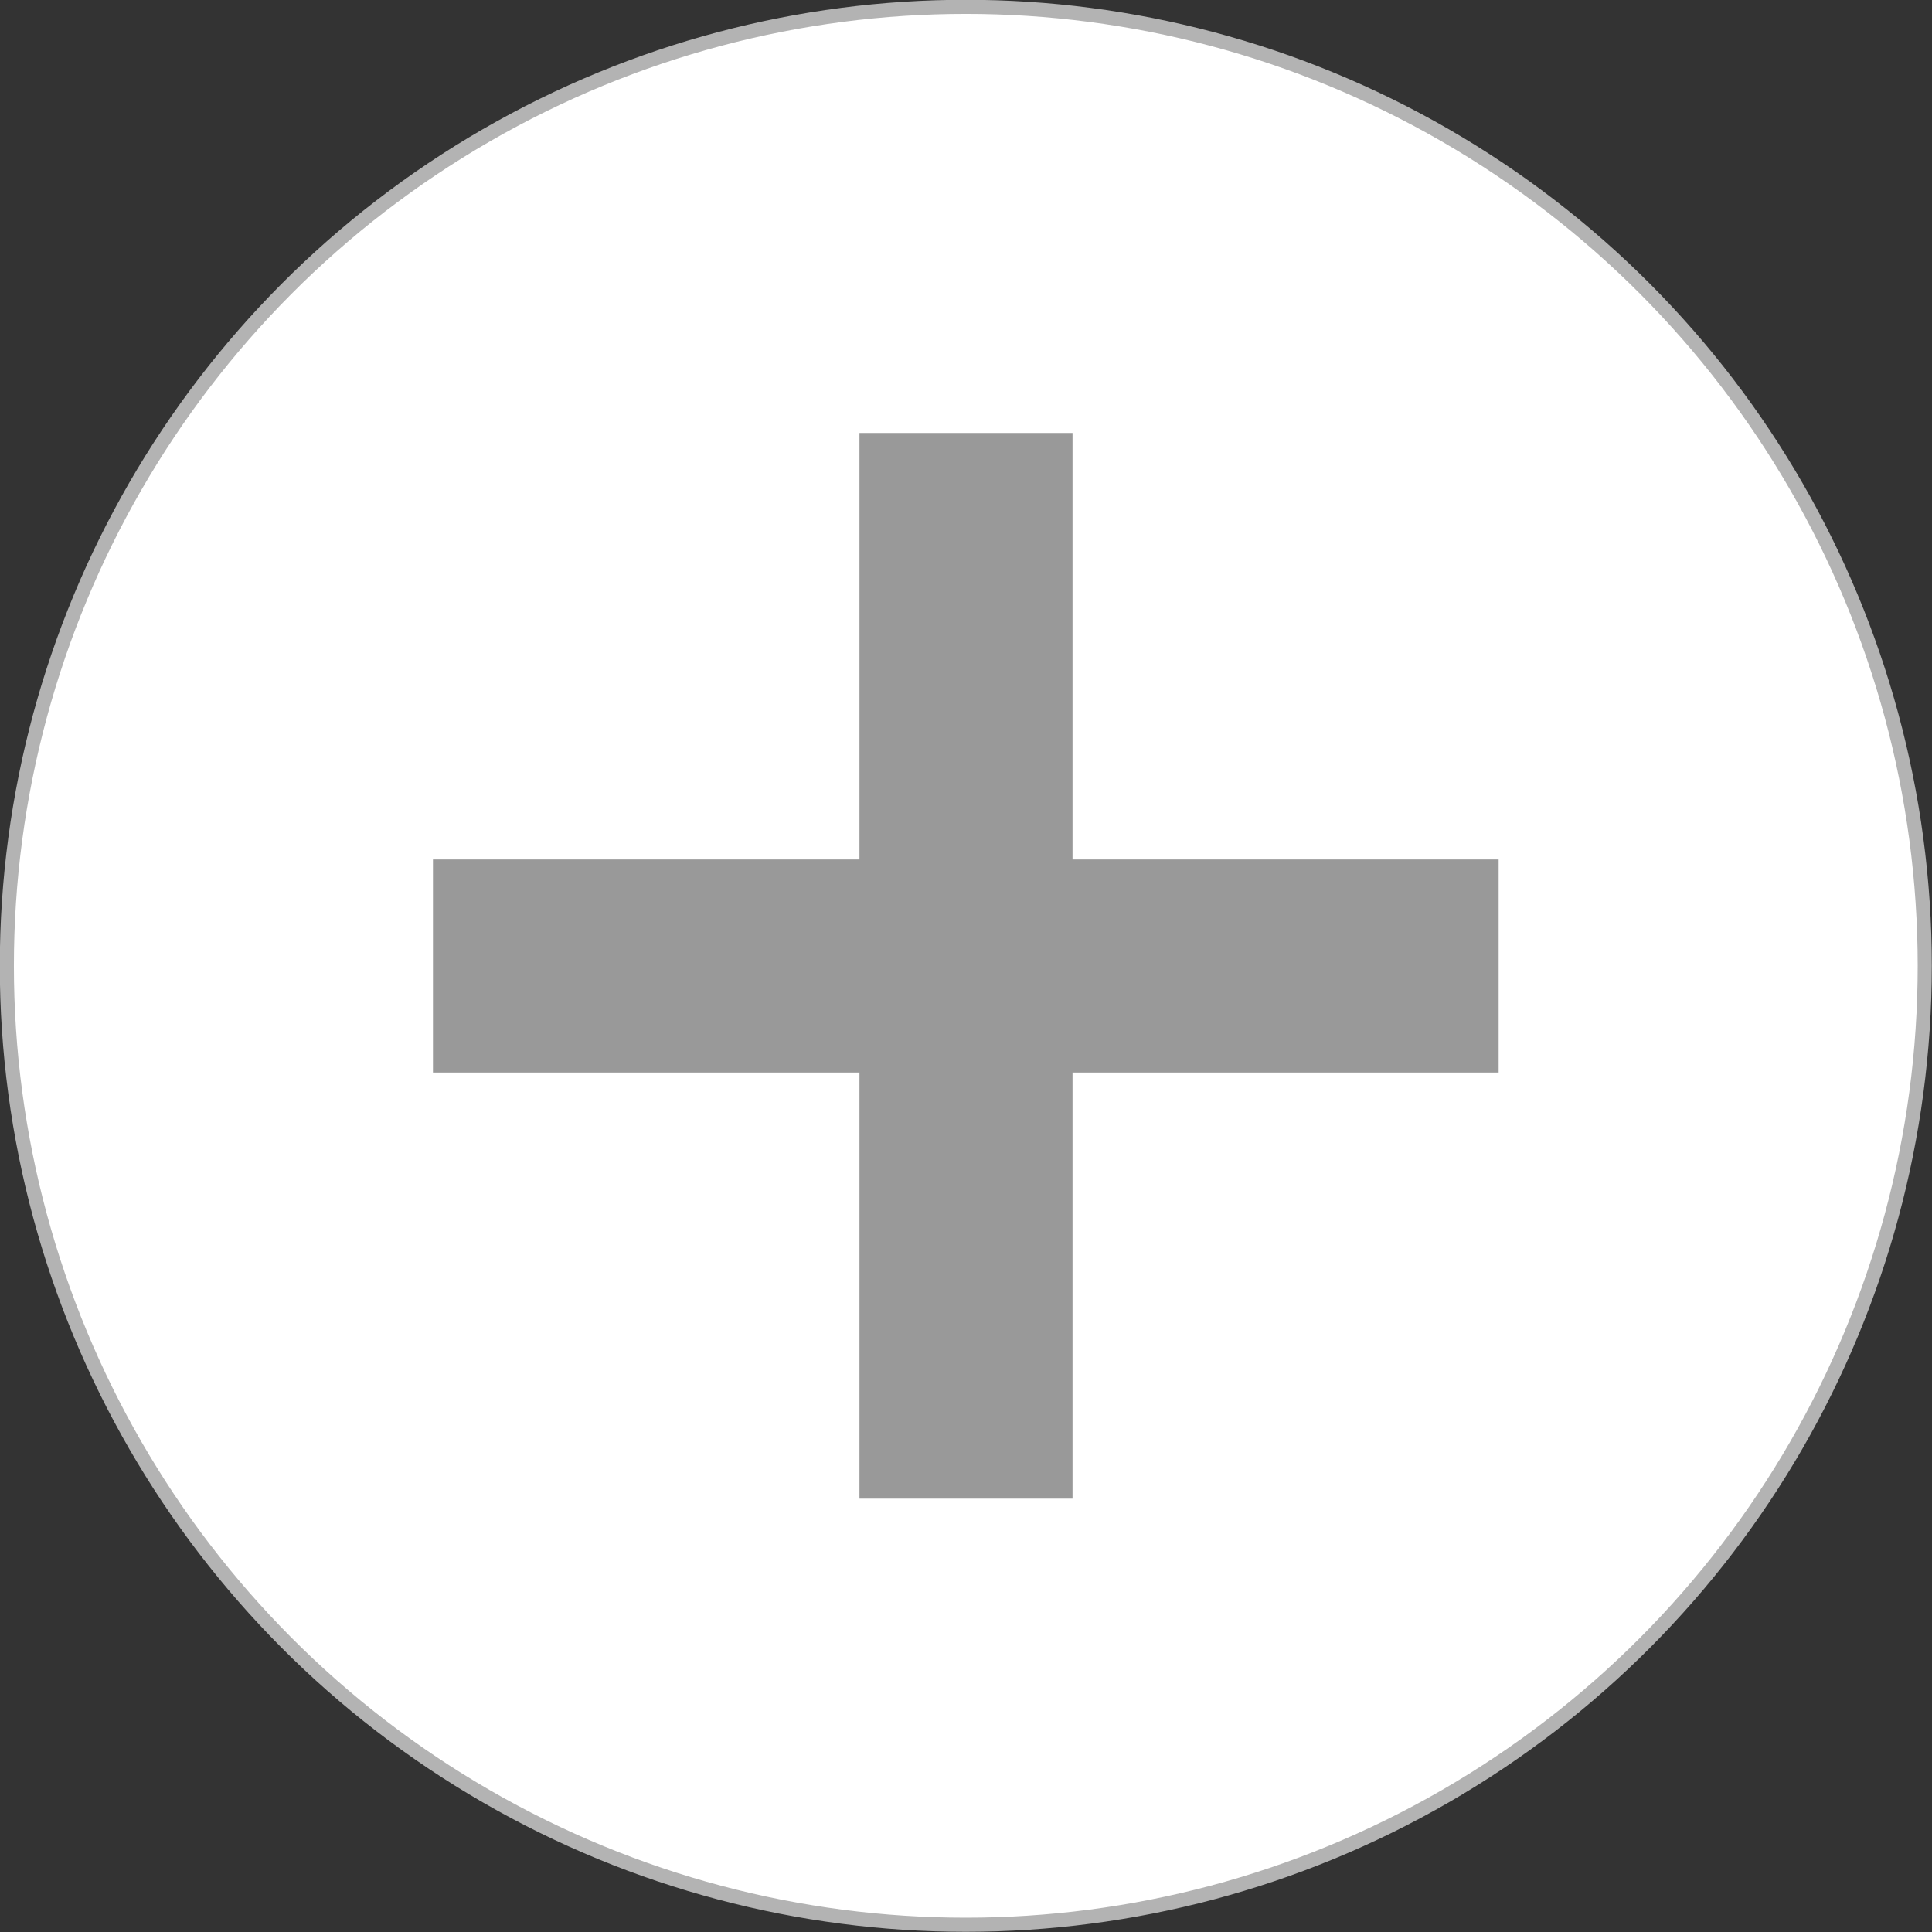 <?xml version="1.0" encoding="UTF-8" standalone="no"?>
<svg
   sodipodi:docname="add-menu-items.svg"
   inkscape:version="1.2 (dc2aedaf03, 2022-05-15)"
   id="svg8"
   version="1.1"
   viewBox="0 0 4.797 4.797"
   height="18.131"
   width="18.131"
   xmlns:inkscape="http://www.inkscape.org/namespaces/inkscape"
   xmlns:sodipodi="http://sodipodi.sourceforge.net/DTD/sodipodi-0.dtd"
   xmlns="http://www.w3.org/2000/svg"
   xmlns:svg="http://www.w3.org/2000/svg"
   xmlns:rdf="http://www.w3.org/1999/02/22-rdf-syntax-ns#"
   xmlns:cc="http://creativecommons.org/ns#"
   xmlns:dc="http://purl.org/dc/elements/1.1/">
  <rect x="0" y="0" width="4.797" height="4.797" fill="#333333" stroke="none"/>
  <defs
     id="defs2" />
  <sodipodi:namedview
     inkscape:window-maximized="1"
     inkscape:window-y="-9"
     inkscape:window-x="-9"
     inkscape:window-height="1051"
     inkscape:window-width="1920"
     units="px"
     showgrid="false"
     inkscape:document-rotation="0"
     inkscape:current-layer="layer1"
     inkscape:document-units="px"
     inkscape:cy="9.0627173"
     inkscape:cx="9.0522644"
     inkscape:zoom="47.833336"
     inkscape:pageshadow="2"
     inkscape:pageopacity="0.0"
     borderopacity="1.0"
     bordercolor="#666666"
     pagecolor="#ffffff"
     id="base"
     inkscape:showpageshadow="2"
     inkscape:pagecheckerboard="0"
     inkscape:deskcolor="#d1d1d1" />
  <g
     id="layer1"
     inkscape:groupmode="layer"
     inkscape:label="Layer 1"
     transform="translate(0.017,0.017)">
    <circle
       r="2.381"
       cy="2.381"
       cx="2.381"
       id="path833"
       style="fill:#ffffff;stroke:#b3b3b3;stroke-width:0.035;stroke-linecap:square;stroke-linejoin:round" />
    <rect
       y="1.058"
       x="2.117"
       height="2.646"
       width="0.529"
       id="rect837"
       style="fill:#999999;stroke-width:0.448;stroke-linecap:square;stroke-linejoin:round" />
    <rect
       transform="rotate(90)"
       style="fill:#999999;fill-opacity:1;stroke-width:0.448;stroke-linecap:square;stroke-linejoin:round"
       id="rect839"
       width="0.529"
       height="2.646"
       x="2.117"
       y="-3.704" />
  </g>
</svg>
